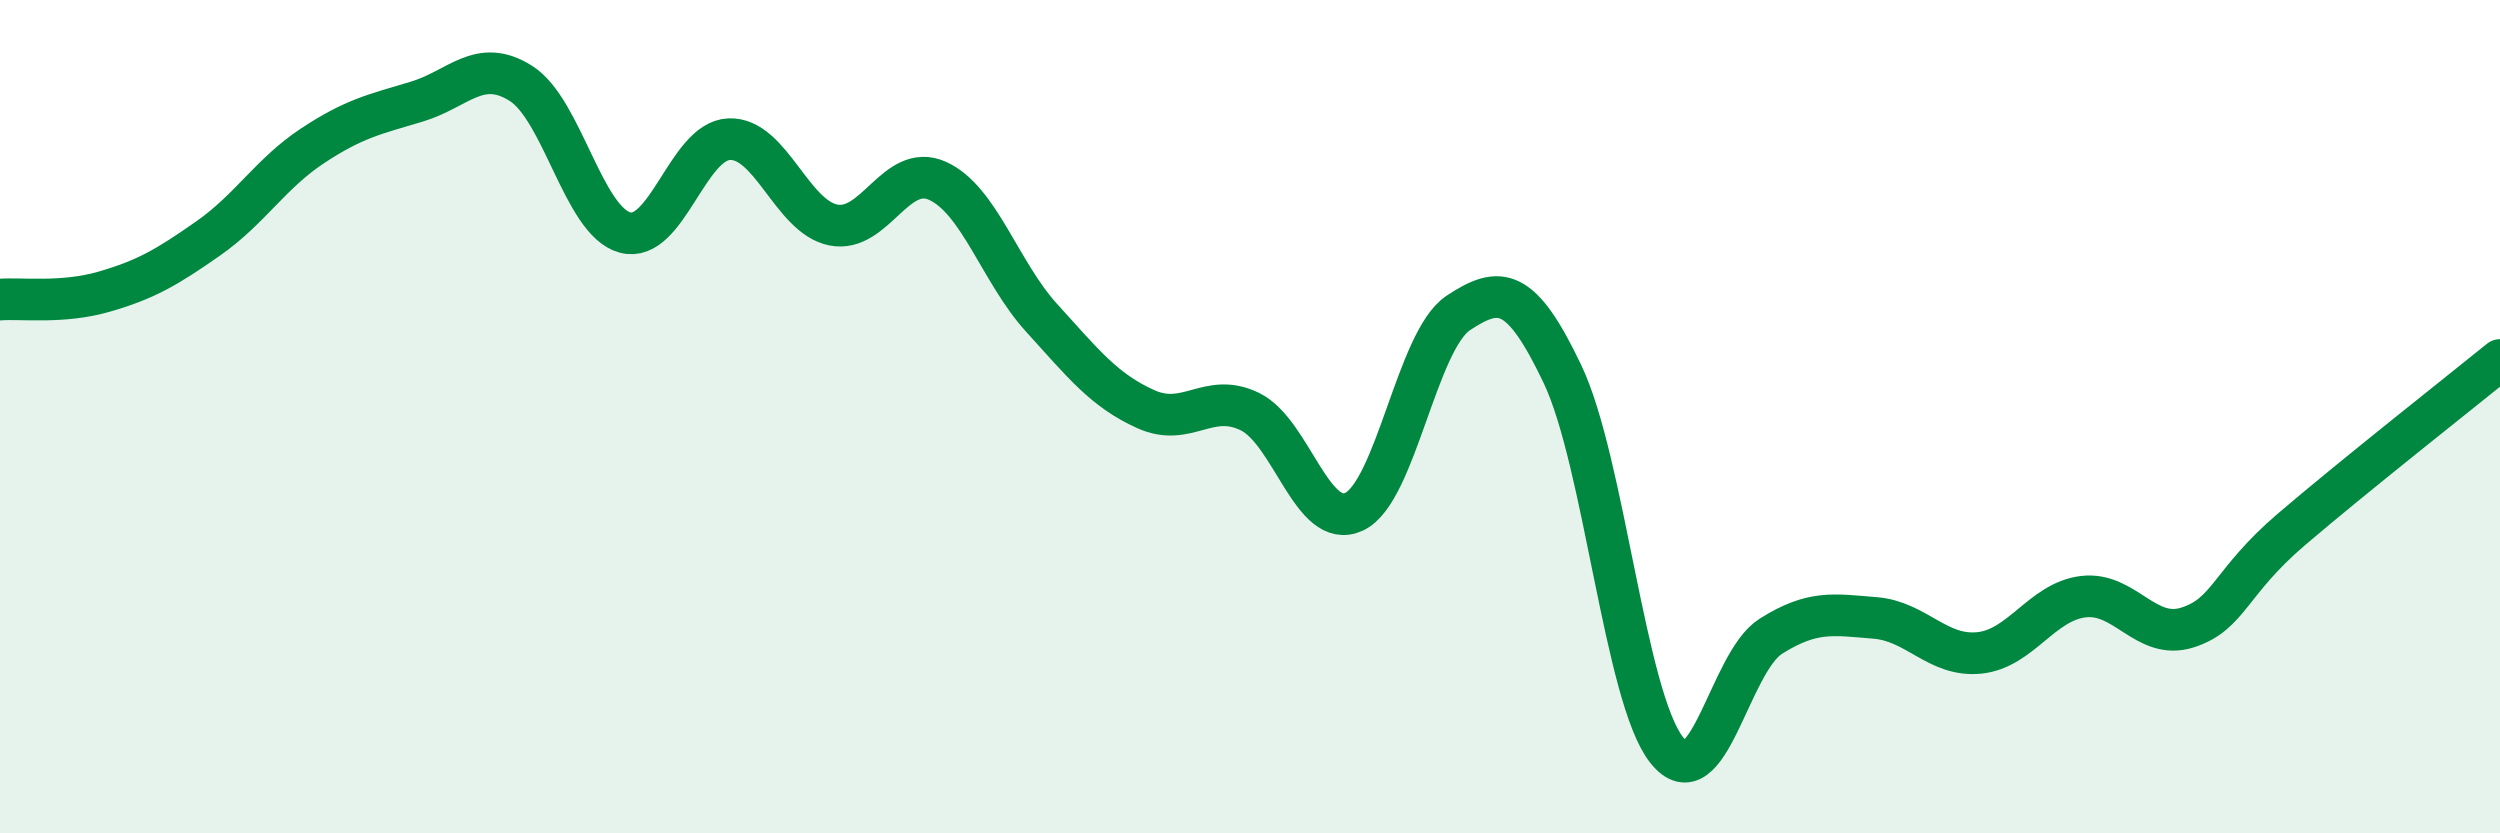 
    <svg width="60" height="20" viewBox="0 0 60 20" xmlns="http://www.w3.org/2000/svg">
      <path
        d="M 0,7.19 C 0.5,7.15 1.5,7.29 2.5,7 C 3.5,6.71 4,6.42 5,5.72 C 6,5.02 6.5,4.16 7.5,3.5 C 8.5,2.84 9,2.74 10,2.44 C 11,2.14 11.5,1.37 12.5,2 C 13.5,2.63 14,5.31 15,5.58 C 16,5.85 16.5,3.38 17.5,3.34 C 18.5,3.3 19,5.2 20,5.4 C 21,5.6 21.5,3.89 22.5,4.34 C 23.5,4.79 24,6.53 25,7.63 C 26,8.73 26.5,9.37 27.5,9.82 C 28.5,10.27 29,9.39 30,9.88 C 31,10.37 31.5,12.75 32.5,12.28 C 33.5,11.81 34,8.17 35,7.51 C 36,6.85 36.5,6.88 37.5,8.98 C 38.5,11.08 39,16.74 40,18 C 41,19.26 41.5,15.9 42.5,15.27 C 43.5,14.64 44,14.75 45,14.83 C 46,14.91 46.5,15.77 47.5,15.67 C 48.5,15.57 49,14.44 50,14.32 C 51,14.2 51.5,15.38 52.5,15.06 C 53.5,14.74 53.5,13.98 55,12.7 C 56.5,11.42 59,9.45 60,8.64L60 20L0 20Z"
        fill="#008740"
        opacity="0.1"
        stroke-linecap="round"
        stroke-linejoin="round"
      />
      <path
        d="M 0,7.19 C 0.5,7.15 1.5,7.29 2.5,7 C 3.5,6.71 4,6.42 5,5.72 C 6,5.02 6.5,4.16 7.5,3.5 C 8.5,2.84 9,2.74 10,2.44 C 11,2.14 11.5,1.37 12.5,2 C 13.5,2.63 14,5.31 15,5.58 C 16,5.85 16.5,3.38 17.5,3.34 C 18.5,3.3 19,5.2 20,5.4 C 21,5.6 21.5,3.89 22.5,4.34 C 23.5,4.79 24,6.53 25,7.63 C 26,8.73 26.5,9.37 27.5,9.82 C 28.5,10.27 29,9.39 30,9.88 C 31,10.37 31.5,12.75 32.5,12.28 C 33.5,11.81 34,8.17 35,7.51 C 36,6.85 36.5,6.88 37.5,8.98 C 38.5,11.08 39,16.74 40,18 C 41,19.26 41.5,15.9 42.5,15.27 C 43.5,14.64 44,14.75 45,14.83 C 46,14.91 46.5,15.77 47.5,15.67 C 48.5,15.57 49,14.44 50,14.32 C 51,14.2 51.5,15.38 52.5,15.06 C 53.5,14.74 53.5,13.98 55,12.7 C 56.5,11.42 59,9.45 60,8.64"
        stroke="#008740"
        stroke-width="1"
        fill="none"
        stroke-linecap="round"
        stroke-linejoin="round"
      />
    </svg>
  